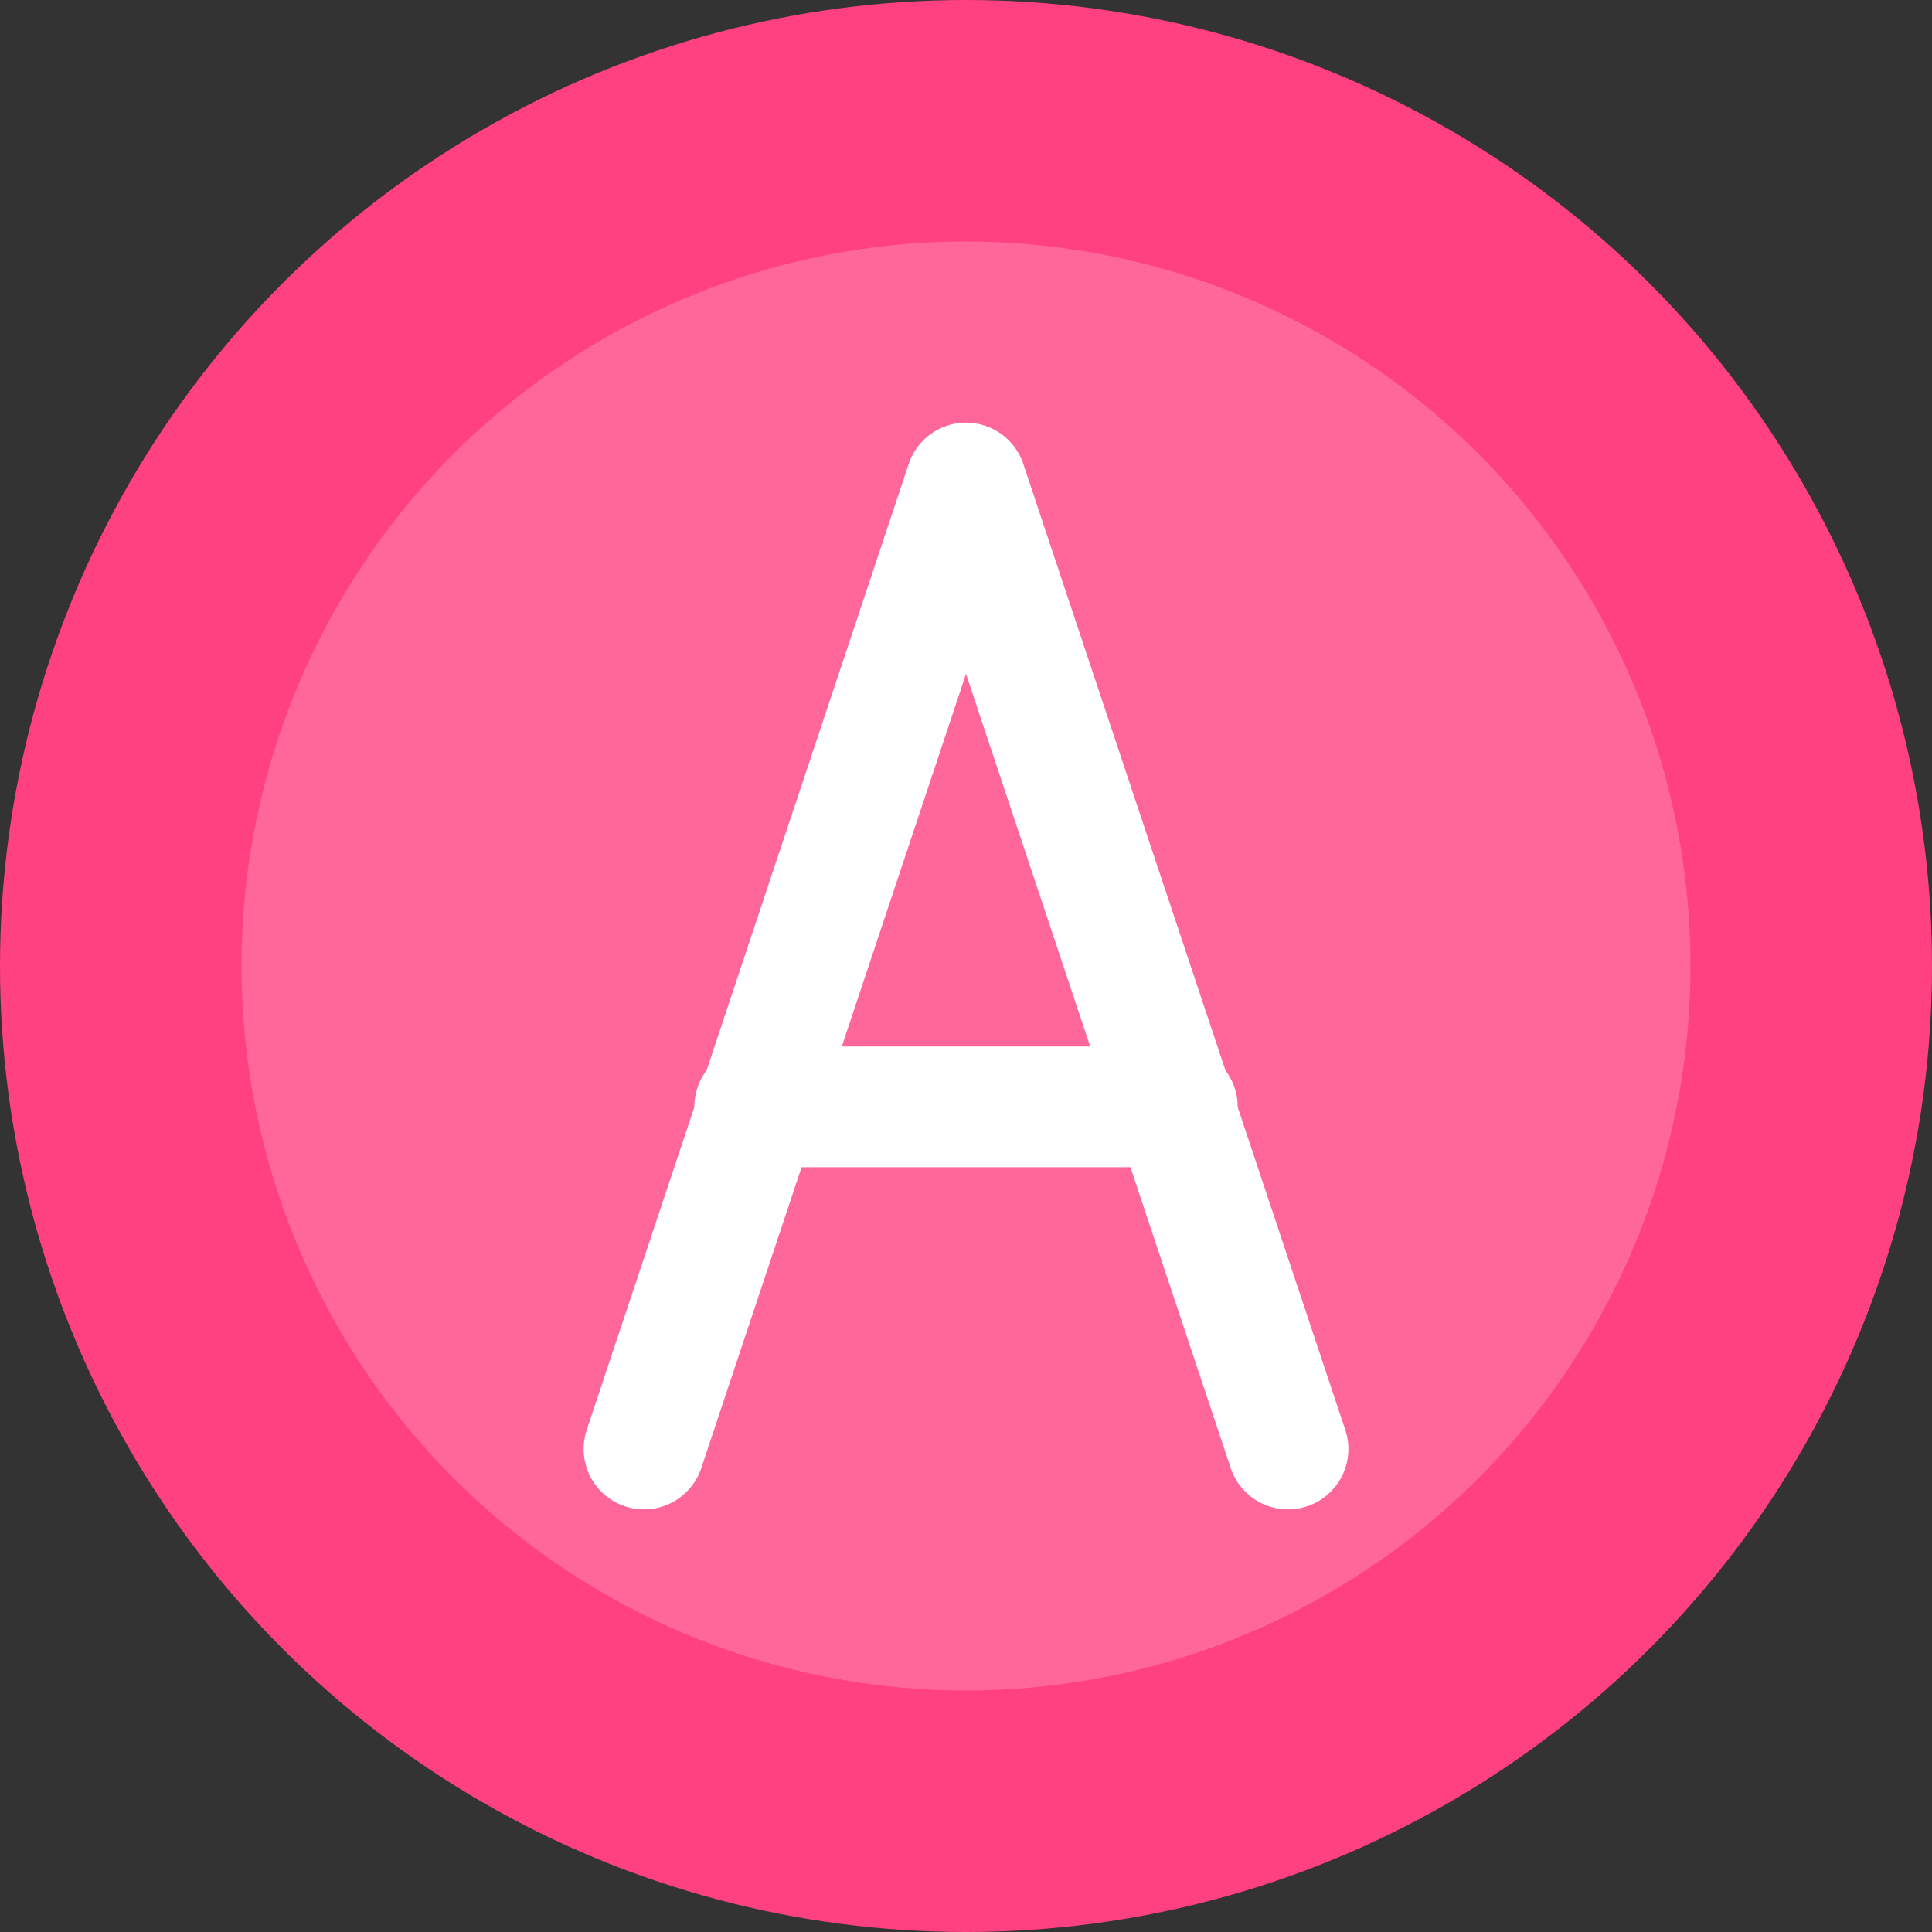 <?xml version="1.0" encoding="UTF-8" standalone="no"?>
<svg width="192" height="192" viewBox="0 0 192 192" fill="none" xmlns="http://www.w3.org/2000/svg">
  <rect x="0" y="0" width="192" height="192" fill="#333333" stroke="none"/>
  <!-- Background Circle -->
  <circle cx="96" cy="96" r="96" fill="#FF4081"/>
  
  <!-- Inner Circle -->
  <circle cx="96" cy="96" r="72" fill="#FFFFFF" fill-opacity="0.2"/>
  
  <!-- Letter A stylized -->
  <path d="M64 144L96 48L128 144" stroke="#FFFFFF" stroke-width="12" stroke-linecap="round" stroke-linejoin="round"/>
  <path d="M75 110H117" stroke="#FFFFFF" stroke-width="12" stroke-linecap="round"/>
</svg>
